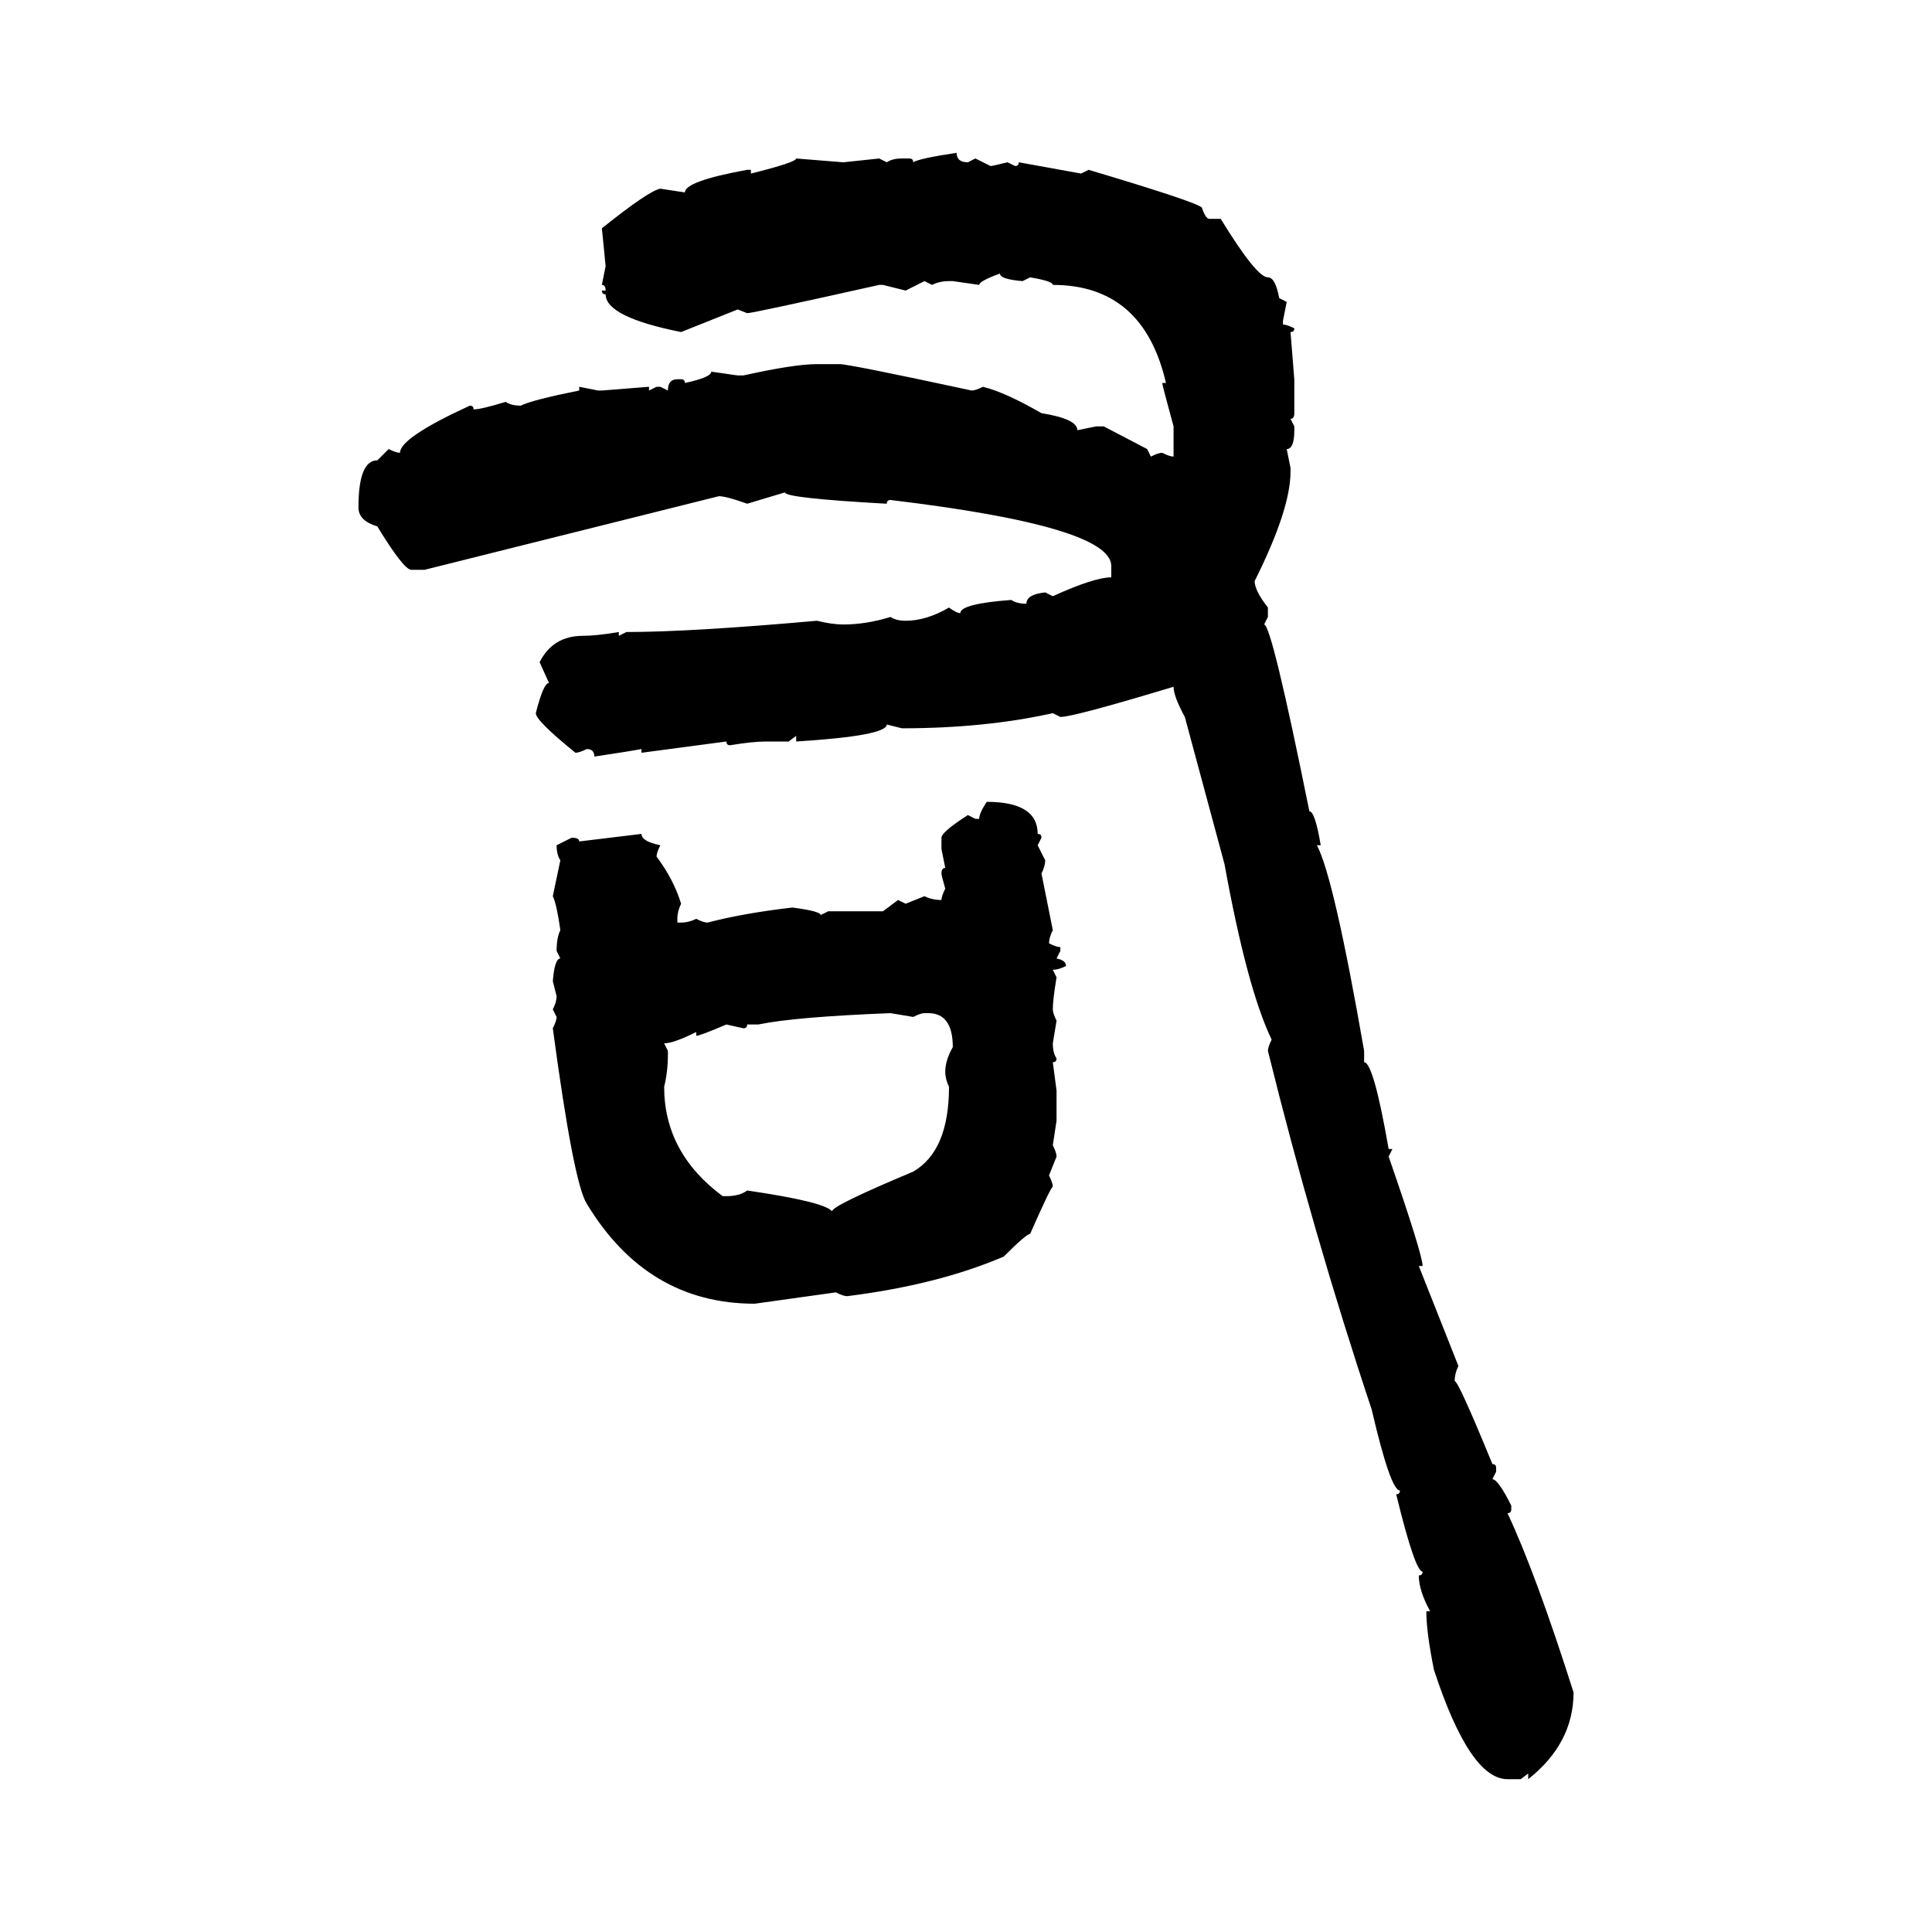<svg xmlns="http://www.w3.org/2000/svg" xmlns:xlink="http://www.w3.org/1999/xlink" width="300" height="300"><path d="M148.54 23.73L148.54 23.73Q148.54 25.20 150.29 25.20L150.29 25.20L151.46 24.61L153.81 25.78Q154.10 25.78 156.45 25.20L156.45 25.20L157.62 25.78Q158.20 25.78 158.20 25.20L158.20 25.20L167.87 26.95L169.04 26.37Q185.74 31.35 186.62 32.23L186.62 32.23Q187.21 33.98 187.79 33.98L187.79 33.98L189.55 33.98Q195.12 43.07 196.88 43.07L196.88 43.07Q198.05 43.07 198.63 46.29L198.63 46.29L199.80 46.88L199.22 49.80L199.22 50.39Q199.80 50.39 200.98 50.98L200.98 50.98Q200.98 51.56 200.39 51.56L200.39 51.56L200.98 58.89L200.98 64.16Q200.98 65.04 200.39 65.04L200.39 65.04L200.98 66.21L200.98 66.80Q200.98 69.73 199.80 69.73L199.80 69.73L200.39 72.66L200.39 73.24Q200.39 79.10 194.82 90.23L194.82 90.23Q194.82 91.70 196.88 94.34L196.88 94.34L196.88 95.80L196.29 96.97Q197.46 96.97 203.32 125.98L203.32 125.98Q204.20 125.98 205.08 131.25L205.08 131.25L204.49 131.25Q207.13 136.23 211.82 163.18L211.82 163.18L211.82 164.94Q213.28 164.94 215.63 178.42L215.63 178.42L216.21 178.42L215.63 179.59Q220.90 194.82 220.90 196.58L220.90 196.58L220.31 196.58L226.46 212.11Q225.88 213.28 225.88 214.45L225.88 214.45Q226.46 214.45 231.74 227.34L231.74 227.34Q232.32 227.34 232.32 227.93L232.32 227.93L232.32 228.52L231.74 229.69Q232.62 229.69 234.67 233.79L234.67 233.79L234.67 234.38Q234.67 234.96 234.08 234.96L234.08 234.96Q238.48 244.34 244.34 262.79L244.34 262.79Q244.34 270.70 237.30 276.27L237.30 276.27L237.30 275.39L236.13 276.27L234.08 276.27Q228.22 276.27 222.66 259.28L222.66 259.28Q221.48 253.42 221.48 250.20L221.48 250.20L222.07 250.20Q220.31 246.97 220.31 244.63L220.31 244.63Q220.90 244.63 220.90 244.04L220.90 244.04Q219.73 244.04 216.80 232.03L216.80 232.03Q217.38 232.03 217.38 231.45L217.38 231.45Q215.92 231.45 212.99 218.85L212.99 218.85Q203.91 191.60 196.88 163.18L196.88 163.18Q196.88 162.60 197.46 161.43L197.46 161.43Q193.65 153.52 190.14 134.18L190.14 134.18L183.98 111.33Q182.23 108.11 182.23 106.64L182.23 106.64Q166.70 111.33 164.65 111.33L164.65 111.33L163.48 110.74Q152.93 113.09 140.04 113.09L140.04 113.09L137.70 112.50Q137.70 114.26 123.63 115.14L123.63 115.14L123.63 114.26L122.46 115.14L118.95 115.14Q116.89 115.14 113.38 115.72L113.38 115.72Q112.79 115.72 112.79 115.14L112.79 115.14L99.61 116.89L99.61 116.31Q98.14 116.60 92.29 117.48L92.29 117.48Q92.29 116.31 91.11 116.31L91.11 116.31Q89.94 116.89 89.36 116.89L89.36 116.89Q83.20 111.91 83.20 110.74L83.20 110.74Q84.38 106.05 85.25 106.05L85.25 106.05L83.79 102.83Q85.84 98.73 90.53 98.73L90.53 98.73Q92.58 98.73 96.09 98.14L96.09 98.14L96.09 98.73L97.27 98.14Q107.23 98.14 126.86 96.39L126.86 96.39Q129.20 96.97 130.96 96.97L130.96 96.97Q134.47 96.97 138.28 95.80L138.28 95.80Q139.16 96.39 140.63 96.39L140.63 96.39Q143.85 96.39 147.36 94.34L147.36 94.34Q148.54 95.21 149.12 95.21L149.12 95.21Q149.12 93.75 157.03 93.16L157.03 93.16Q157.91 93.75 159.38 93.75L159.38 93.75Q159.38 92.29 162.30 91.99L162.30 91.99L163.48 92.58Q169.92 89.65 172.56 89.65L172.56 89.65L172.56 87.89Q172.56 81.74 138.28 77.64L138.28 77.64Q137.70 77.64 137.70 78.22L137.70 78.22Q121.88 77.34 121.88 76.46L121.88 76.46L116.02 78.22Q112.79 77.05 111.62 77.05L111.62 77.05L65.92 88.48L63.87 88.48Q62.70 88.48 58.59 81.74L58.59 81.74Q55.66 80.86 55.66 78.81L55.66 78.81Q55.66 71.48 58.59 71.48L58.59 71.48L60.35 69.73Q61.52 70.31 62.11 70.31L62.11 70.31Q62.11 67.97 72.95 62.99L72.95 62.99Q73.54 62.99 73.54 63.57L73.54 63.57Q74.71 63.57 78.52 62.40L78.52 62.40Q79.39 62.99 80.86 62.99L80.86 62.99Q82.62 62.11 89.94 60.64L89.94 60.64L89.94 60.06L92.87 60.64L93.46 60.64L100.78 60.06L100.78 60.64L101.95 60.06L102.54 60.06L103.71 60.64Q103.71 58.89 105.18 58.89L105.18 58.89L105.76 58.89Q106.35 58.89 106.35 59.47L106.35 59.47Q110.45 58.59 110.45 57.71L110.45 57.71L114.55 58.30L115.43 58.30Q123.34 56.54 126.86 56.54L126.86 56.54L130.37 56.54Q131.84 56.54 150.88 60.64L150.88 60.64Q151.46 60.64 152.64 60.06L152.64 60.06Q156.15 60.94 161.72 64.16L161.72 64.16Q167.29 65.04 167.29 66.80L167.29 66.80L170.21 66.21L171.39 66.21L178.13 69.73L178.71 70.90Q179.88 70.31 180.47 70.31L180.47 70.31Q181.64 70.90 182.23 70.90L182.23 70.90L182.23 66.21Q180.47 59.77 180.47 59.47L180.47 59.47L181.05 59.47Q177.54 44.24 163.48 44.24L163.48 44.24Q163.48 43.65 159.96 43.07L159.96 43.07L158.79 43.65Q155.27 43.36 155.27 42.48L155.27 42.48Q152.05 43.65 152.05 44.24L152.05 44.24L147.95 43.65L147.36 43.65Q145.90 43.65 144.73 44.24L144.73 44.24L143.55 43.65L140.63 45.12L137.11 44.24L136.52 44.24Q116.89 48.63 116.02 48.63L116.02 48.63L114.55 48.05L105.76 51.56Q94.04 49.22 94.04 45.70L94.04 45.70Q93.46 45.70 93.46 45.12L93.46 45.12L94.04 45.12Q94.04 44.24 93.46 44.24L93.46 44.24L94.04 41.31L93.46 35.45Q100.78 29.59 102.54 29.30L102.54 29.30L106.35 29.88Q106.35 28.13 116.02 26.37L116.02 26.37L116.60 26.37L116.60 26.95Q123.63 25.20 123.63 24.61L123.63 24.61L130.96 25.20L136.52 24.61L137.70 25.20Q138.57 24.61 140.04 24.61L140.04 24.61L141.21 24.61Q141.80 24.61 141.80 25.20L141.80 25.20Q142.68 24.61 148.54 23.73ZM153.22 124.51L153.22 124.51Q161.13 124.51 161.13 129.49L161.13 129.49Q161.72 129.49 161.72 130.08L161.72 130.08L161.13 131.25L162.30 133.59Q162.30 134.47 161.72 135.64L161.72 135.64L163.48 144.43Q162.89 145.61 162.89 146.48L162.89 146.48Q164.06 147.07 164.65 147.07L164.65 147.07L164.65 147.66L164.06 148.83Q165.53 149.12 165.53 150L165.53 150Q164.36 150.59 163.48 150.59L163.48 150.59L164.06 151.76Q163.48 155.27 163.48 156.74L163.48 156.74Q163.48 157.32 164.06 158.50L164.06 158.50L163.48 162.01Q163.48 163.48 164.06 164.36L164.06 164.36Q164.06 164.94 163.48 164.94L163.48 164.94L164.06 169.34L164.06 174.02L163.48 177.83Q164.06 179.00 164.06 179.59L164.06 179.59L162.89 182.52Q163.48 183.69 163.48 184.28L163.48 184.28Q163.18 184.28 159.96 191.60L159.96 191.60Q159.38 191.60 155.86 195.12L155.86 195.12Q145.61 199.51 131.54 201.27L131.54 201.27Q130.96 201.27 129.79 200.68L129.79 200.68L117.19 202.44Q100.49 202.44 91.11 186.91L91.11 186.91Q89.06 183.69 85.84 159.67L85.84 159.67Q86.43 158.50 86.43 157.91L86.43 157.91L85.84 156.74Q86.43 155.57 86.43 154.69L86.43 154.69L85.84 152.34Q86.13 148.83 87.01 148.83L87.01 148.83L86.43 147.66Q86.43 145.61 87.01 144.43L87.01 144.43Q86.43 140.33 85.84 139.16L85.84 139.16L87.01 133.59Q86.43 132.71 86.43 131.25L86.43 131.25L88.77 130.08Q89.94 130.08 89.94 130.66L89.94 130.66L99.61 129.49Q99.61 130.66 102.54 131.25L102.54 131.25Q101.95 132.42 101.95 133.01L101.95 133.01Q104.59 136.52 105.76 140.33L105.76 140.33Q105.18 141.50 105.18 142.68L105.18 142.68L105.18 143.26L105.76 143.26Q106.93 143.26 108.11 142.68L108.11 142.68Q109.28 143.26 109.86 143.26L109.86 143.26Q115.43 141.80 123.05 140.92L123.05 140.92Q127.44 141.50 127.44 142.09L127.44 142.09L128.61 141.50L137.11 141.50L139.45 139.75L140.63 140.33L143.55 139.16Q144.73 139.75 146.19 139.75L146.19 139.75Q146.19 139.16 146.78 137.99L146.78 137.99Q146.19 135.94 146.19 135.64L146.19 135.64Q146.19 134.77 146.78 134.77L146.78 134.77L146.19 131.84L146.19 130.08Q146.19 129.20 150.29 126.56L150.29 126.56L151.46 127.15L152.05 127.15Q152.05 126.27 153.22 124.51ZM117.77 159.08L117.77 159.08L116.02 159.08Q116.02 159.67 115.43 159.67L115.43 159.67L112.79 159.08Q108.69 160.84 108.11 160.84L108.11 160.84L108.11 160.25Q104.59 162.01 103.13 162.01L103.13 162.01L103.71 163.18L103.71 163.77Q103.71 166.41 103.13 168.75L103.13 168.75Q103.13 179.00 112.21 185.74L112.21 185.74L112.79 185.74Q114.84 185.74 116.02 184.86L116.02 184.86Q128.03 186.62 129.20 188.09L129.20 188.09Q129.20 187.21 141.80 181.93L141.80 181.93Q147.36 178.71 147.36 168.75L147.36 168.75Q146.78 167.58 146.78 166.41L146.78 166.41Q146.78 164.65 147.95 162.60L147.95 162.60Q147.95 157.32 144.14 157.32L144.14 157.32L143.55 157.32Q142.97 157.32 141.80 157.91L141.80 157.91L138.28 157.32Q123.34 157.91 117.77 159.08Z"/></svg>